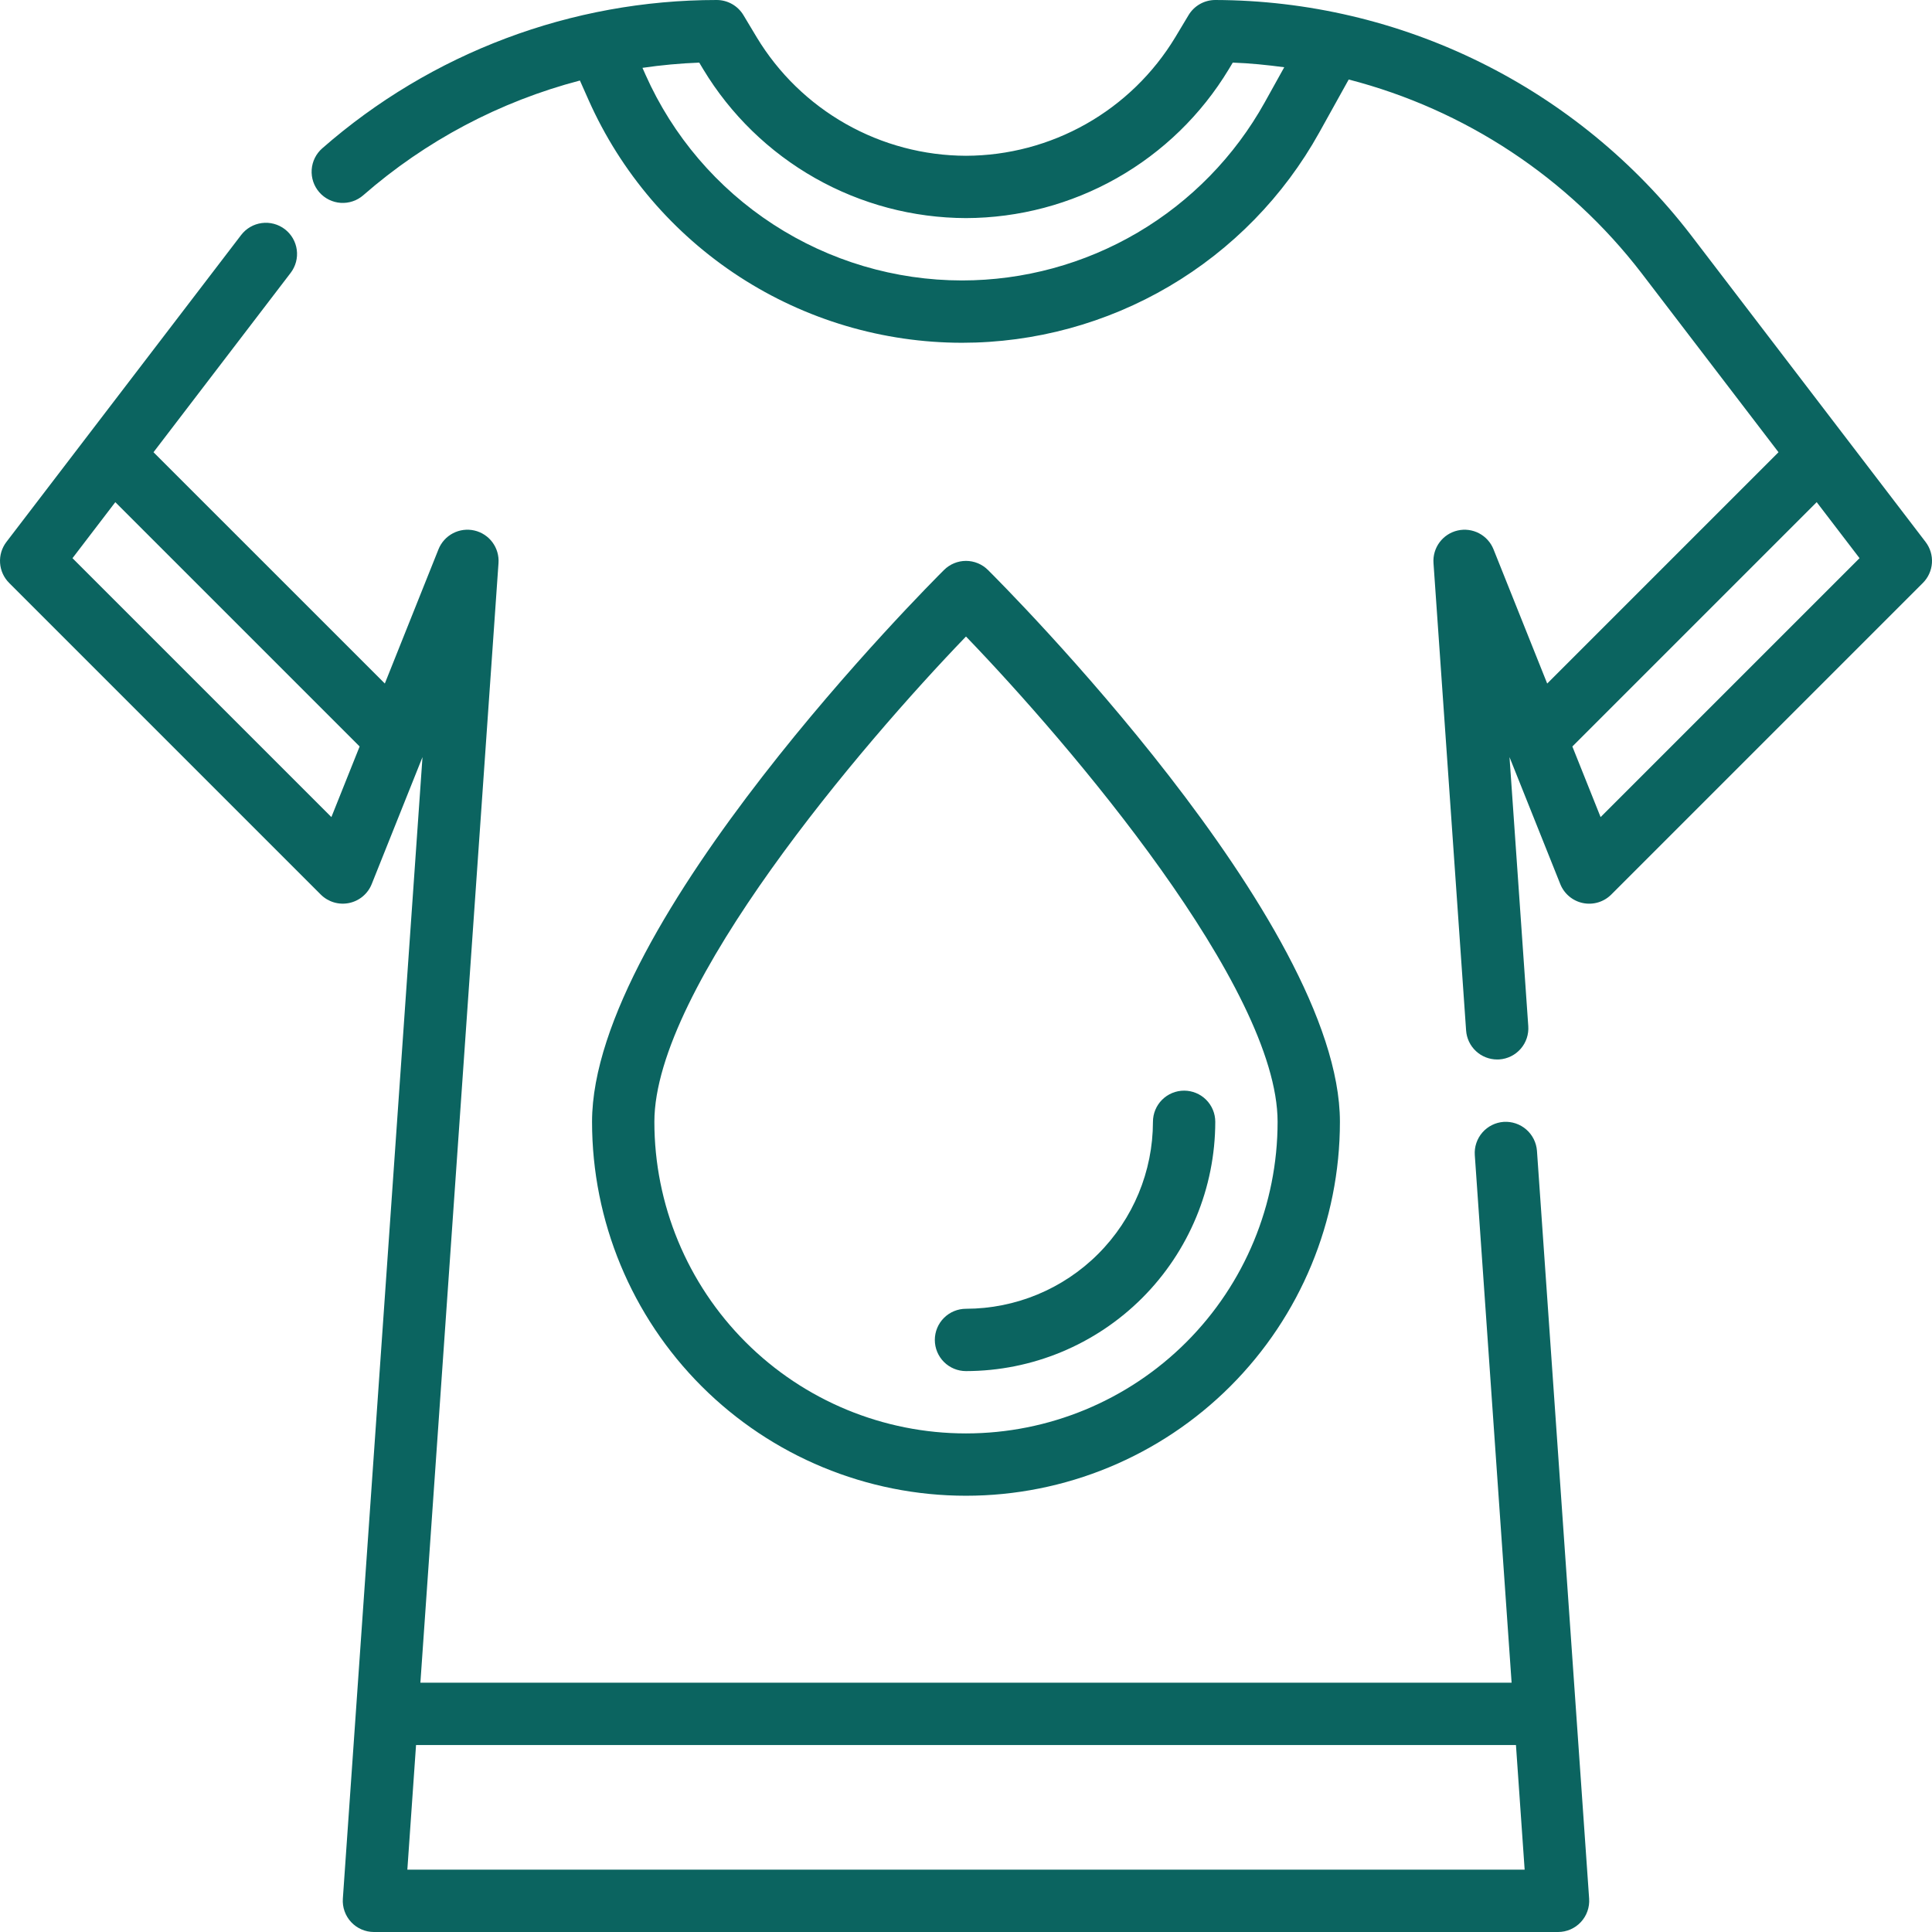<?xml version="1.0" encoding="UTF-8"?> <svg xmlns="http://www.w3.org/2000/svg" width="496" height="496" viewBox="0 0 496 496" fill="none"><path d="M494.356 139.141L434.097 60.336C419.702 41.624 401.214 26.457 380.049 15.998C358.884 5.54 335.605 0.067 311.997 1.6704e-06C310.615 5.74252e-05 309.258 0.358 308.056 1.038C306.854 1.719 305.848 2.699 305.138 3.883L301.708 9.598C296.117 18.846 288.24 26.5 278.835 31.823C269.431 37.146 258.814 39.959 248.008 39.992H247.997C237.184 39.961 226.561 37.146 217.152 31.818C207.742 26.491 199.863 18.83 194.274 9.574L190.86 3.883C190.148 2.699 189.142 1.719 187.939 1.038C186.737 0.358 185.378 0 183.997 1.6704e-06C146.741 -0.005 110.753 13.527 82.731 38.078C81.134 39.476 80.158 41.45 80.018 43.567C79.877 45.684 80.583 47.77 81.981 49.367C83.378 50.964 85.353 51.939 87.47 52.08C89.587 52.221 91.673 51.515 93.27 50.117C109.282 36.137 128.317 26.058 148.88 20.673L151.114 25.699C159.364 44.236 172.81 59.986 189.823 71.043C206.837 82.1 226.69 87.989 246.981 88C265.687 87.994 284.053 82.988 300.175 73.501C316.298 64.013 329.592 50.389 338.681 34.039L346.253 20.411C376.125 28.13 402.565 45.602 421.38 70.055L456.591 116.1L397.209 175.482L383.43 141.03C382.722 139.257 381.404 137.796 379.714 136.91C378.024 136.024 376.073 135.771 374.212 136.198C372.352 136.624 370.706 137.701 369.57 139.235C368.434 140.769 367.884 142.658 368.02 144.562L376.391 264.562C376.533 266.58 377.434 268.47 378.914 269.85C380.393 271.23 382.34 271.998 384.364 272C384.551 272 384.739 271.992 384.93 271.984C385.978 271.911 387.001 271.632 387.941 271.163C388.881 270.694 389.72 270.045 390.409 269.252C391.098 268.459 391.625 267.538 391.958 266.542C392.291 265.545 392.425 264.493 392.352 263.445L387.536 194.375L400.571 226.975C401.063 228.204 401.852 229.292 402.868 230.141C403.884 230.99 405.094 231.574 406.391 231.84C407.688 232.106 409.031 232.046 410.299 231.665C411.567 231.284 412.721 230.594 413.657 229.658L493.657 149.658C495.028 148.287 495.854 146.465 495.983 144.531C496.112 142.596 495.533 140.681 494.356 139.141ZM324.697 26.27C316.992 40.126 305.725 51.672 292.06 59.712C278.396 67.752 262.831 71.995 246.977 72C229.781 71.99 212.956 66.997 198.538 57.627C184.119 48.257 172.724 34.91 165.731 19.2L164.938 17.418C169.77 16.712 174.636 16.263 179.516 16.075L180.555 17.81C187.572 29.429 197.464 39.045 209.276 45.733C221.088 52.42 234.423 55.953 247.997 55.992H248.008C261.576 55.952 274.905 52.42 286.713 45.737C298.522 39.054 308.411 29.444 315.43 17.832L316.485 16.074C320.925 16.222 325.326 16.687 329.703 17.263L324.697 26.27ZM410.919 209.77L403.67 191.644L466.397 128.917L477.397 143.297L410.919 209.77Z" fill="#0B6460"></path><path d="M386.046 288.016C384.998 288.089 383.974 288.368 383.034 288.837C382.094 289.306 381.255 289.955 380.566 290.748C379.877 291.541 379.351 292.462 379.017 293.458C378.684 294.455 378.55 295.507 378.624 296.555L388.073 432H107.926L127.98 144.559C128.115 142.655 127.565 140.766 126.429 139.232C125.294 137.698 123.647 136.621 121.787 136.195C119.927 135.768 117.975 136.021 116.285 136.907C114.595 137.793 113.277 139.254 112.57 141.027L98.796 175.479L39.409 116.1L74.617 70.055C75.906 68.369 76.472 66.241 76.191 64.138C75.911 62.035 74.806 60.129 73.121 58.84C72.286 58.202 71.334 57.734 70.319 57.464C69.303 57.194 68.245 57.126 67.203 57.265C65.1 57.546 63.194 58.65 61.906 60.336L1.644 139.136C0.467 140.676 -0.111 142.591 0.018 144.525C0.146 146.459 0.973 148.281 2.344 149.651L82.344 229.651C83.28 230.587 84.433 231.277 85.701 231.658C86.969 232.039 88.312 232.099 89.609 231.833C90.906 231.567 92.117 230.983 93.133 230.134C94.148 229.285 94.938 228.197 95.43 226.968L108.465 194.368L88.019 487.445C87.942 488.539 88.092 489.638 88.459 490.672C88.825 491.706 89.4 492.653 90.148 493.456C90.897 494.258 91.802 494.898 92.808 495.336C93.813 495.773 94.899 495.999 95.996 496H399.996C401.093 496 402.179 495.774 403.185 495.337C404.191 494.899 405.097 494.26 405.846 493.457C406.594 492.655 407.17 491.707 407.536 490.673C407.903 489.638 408.053 488.54 407.977 487.445L394.582 295.445C394.423 293.333 393.438 291.368 391.84 289.977C390.242 288.586 388.16 287.882 386.046 288.016ZM85.078 209.766L18.609 143.3L29.604 128.92L92.327 191.643L85.078 209.766ZM104.578 480L106.81 448H389.189L391.421 480H104.578Z" fill="#0B6460"></path><path d="M343.996 288C343.996 236.66 257.325 149.988 253.633 146.324C252.135 144.834 250.109 143.998 247.997 143.998C245.884 143.998 243.858 144.834 242.36 146.324C238.671 149.988 151.996 236.66 151.996 288C151.996 313.461 162.11 337.879 180.114 355.882C198.117 373.886 222.535 384 247.996 384C273.457 384 297.875 373.886 315.878 355.882C333.882 337.879 343.996 313.461 343.996 288ZM167.996 288C167.996 253.535 221.313 191.094 247.996 163.41C274.68 191.094 327.996 253.535 327.996 288C327.996 309.217 319.568 329.566 304.565 344.569C289.562 359.571 269.213 368 247.996 368C226.779 368 206.43 359.571 191.428 344.569C176.425 329.566 167.996 309.217 167.996 288Z" fill="#0B6460"></path><path d="M311.996 288C311.996 285.878 311.153 283.843 309.653 282.343C308.153 280.843 306.118 280 303.996 280C301.874 280 299.84 280.843 298.339 282.343C296.839 283.843 295.996 285.878 295.996 288C295.982 300.726 290.921 312.927 281.922 321.926C272.923 330.925 260.722 335.986 247.996 336C245.874 336 243.84 336.843 242.339 338.343C240.839 339.843 239.996 341.878 239.996 344C239.996 346.122 240.839 348.157 242.339 349.657C243.84 351.157 245.874 352 247.996 352C264.964 351.981 281.231 345.232 293.23 333.233C305.228 321.235 311.977 304.968 311.996 288Z" fill="#0B6460"></path></svg> 